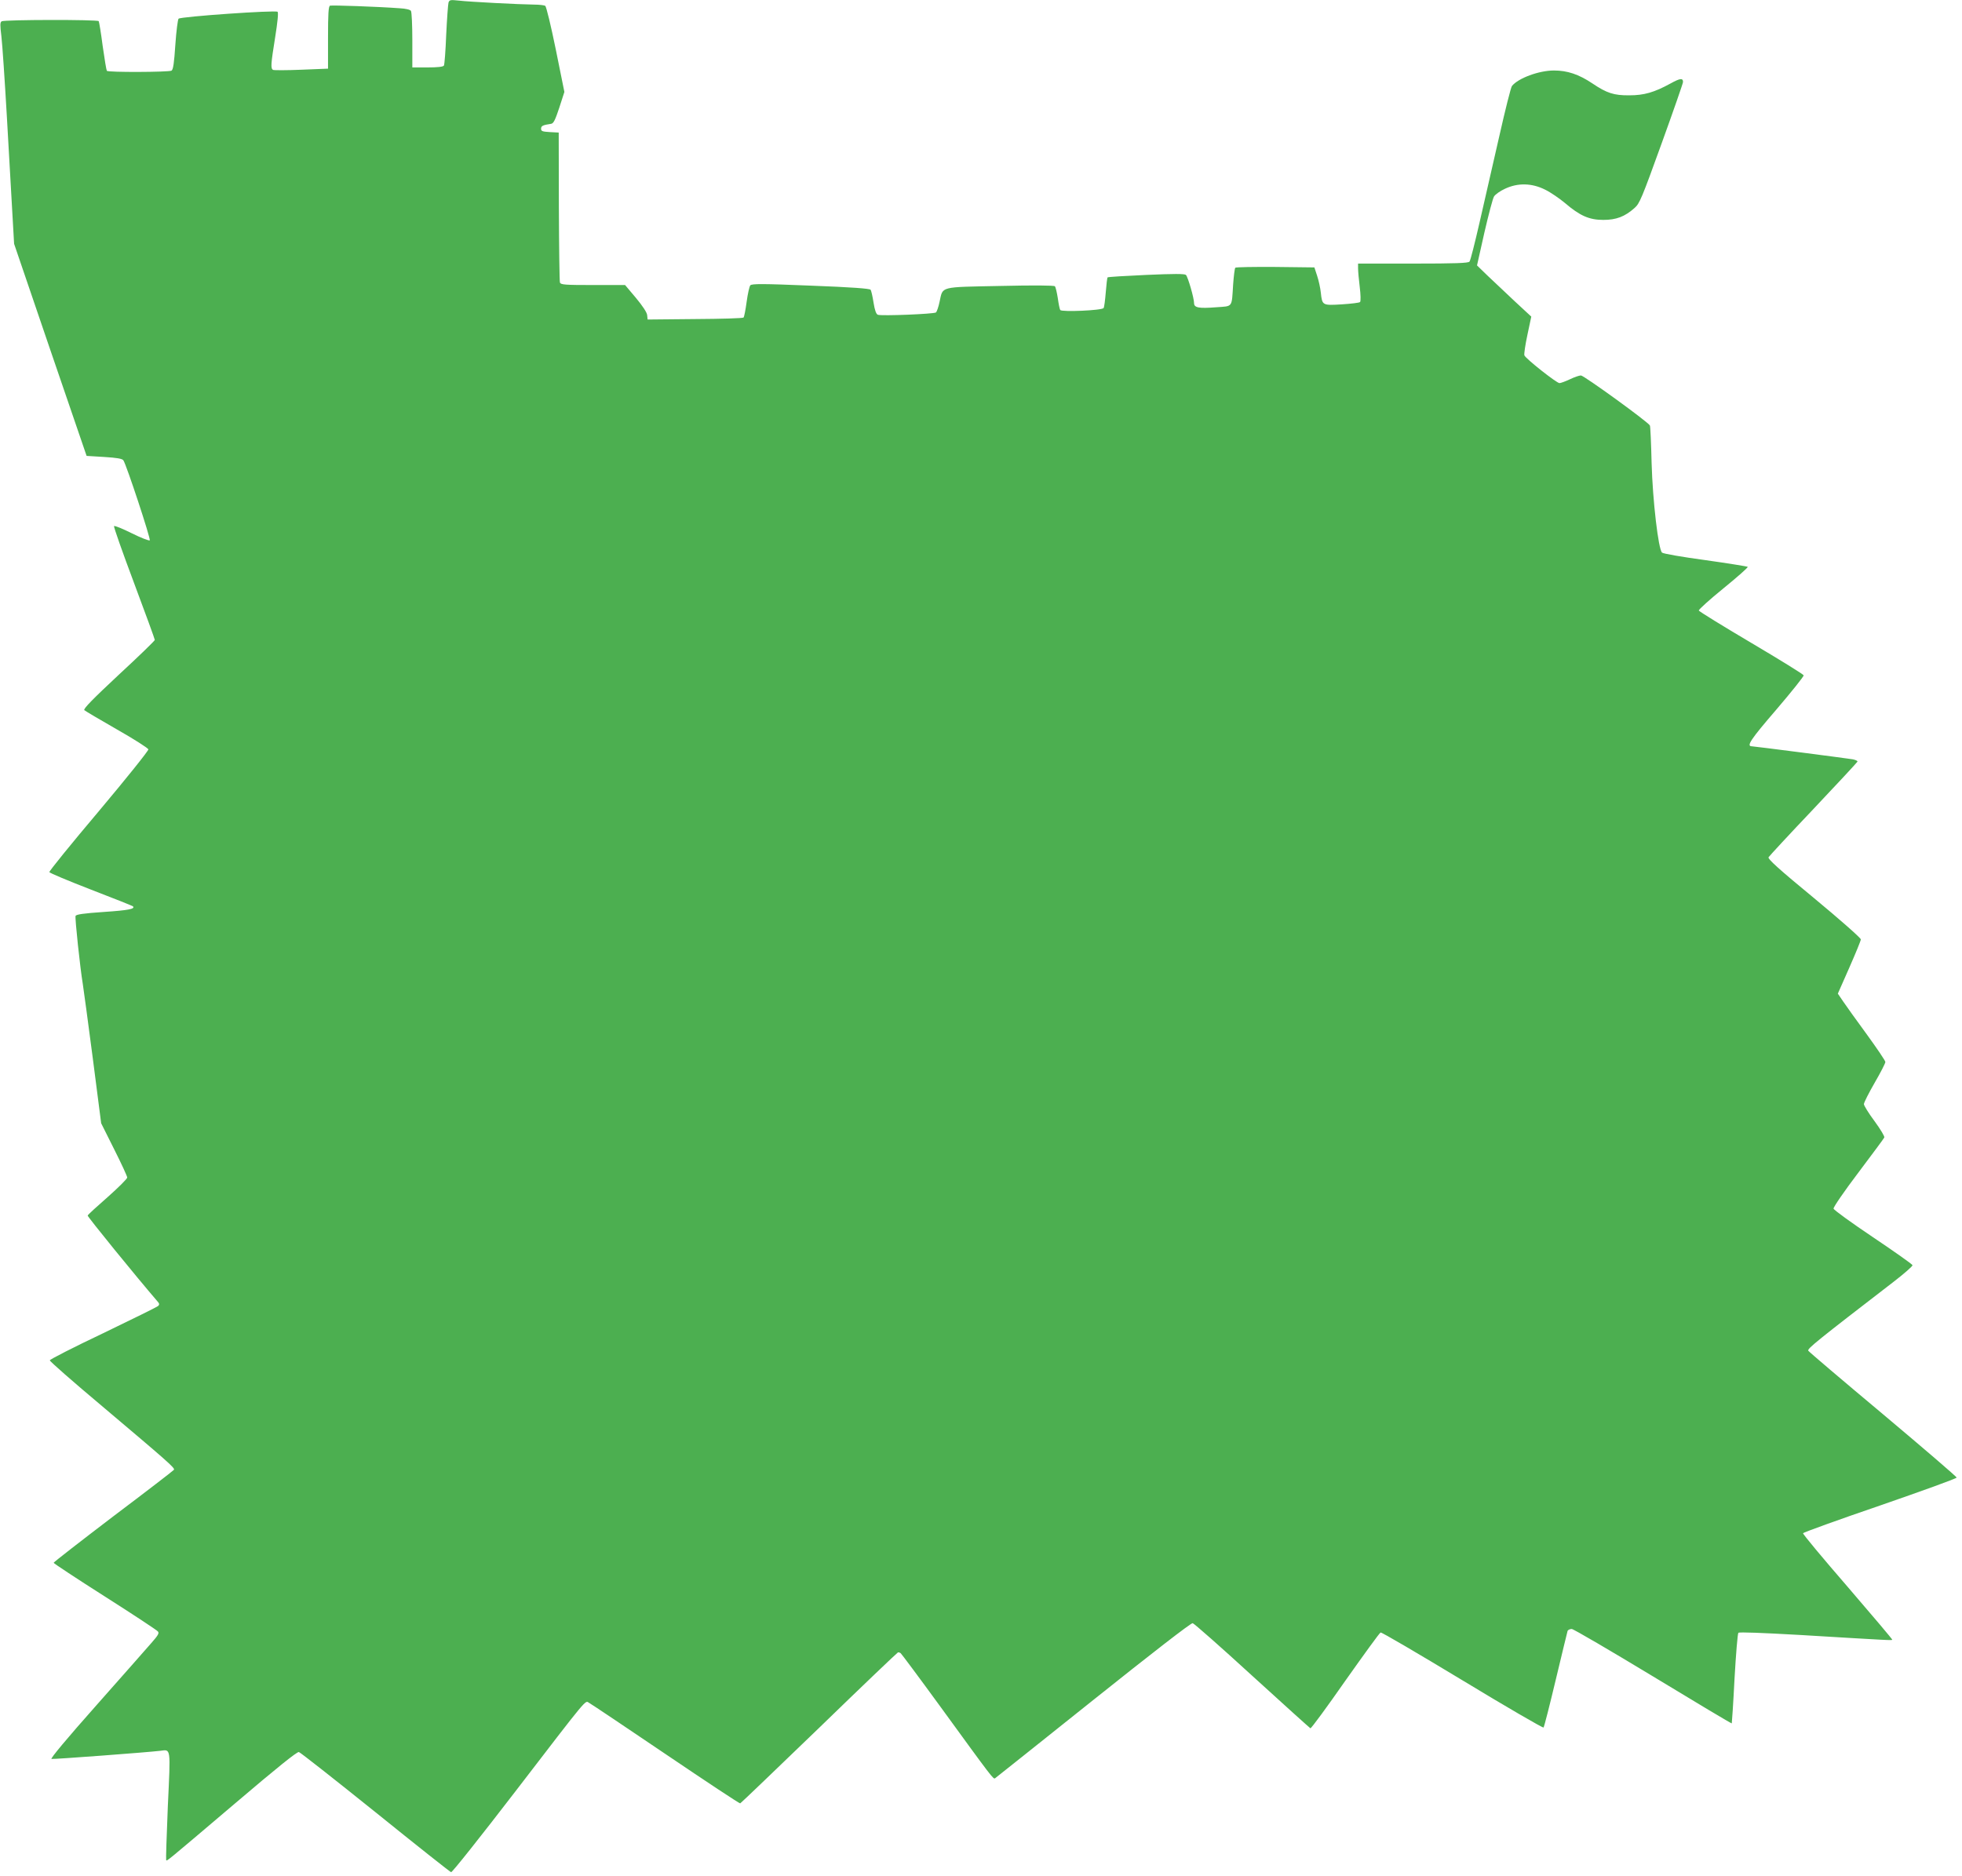 <?xml version="1.0" standalone="no"?>
<!DOCTYPE svg PUBLIC "-//W3C//DTD SVG 20010904//EN"
 "http://www.w3.org/TR/2001/REC-SVG-20010904/DTD/svg10.dtd">
<svg version="1.0" xmlns="http://www.w3.org/2000/svg"
 width="1280pt" height="1224pt" viewBox="0 0 1280 1224"
 preserveAspectRatio="xMidYMid meet">
<g transform="translate(0,1224) scale(0.1,-0.1)"
fill="#4caf50" stroke="none">
<path d="M2926 12223 c-3 -11 -10 -105 -15 -210 -4 -104 -11 -195 -15 -201 -5
-8 -42 -12 -107 -12 l-99 0 0 178 c0 97 -4 183 -9 191 -5 8 -34 15 -72 17
-148 11 -445 21 -456 17 -10 -4 -13 -54 -13 -208 l0 -203 -174 -7 c-96 -4
-179 -4 -185 -1 -16 10 -14 37 14 212 16 100 22 161 16 167 -12 12 -631 -31
-646 -45 -5 -5 -15 -81 -21 -169 -8 -120 -14 -163 -25 -170 -17 -10 -416 -12
-422 -1 -3 4 -15 76 -27 161 -11 85 -23 158 -26 163 -7 11 -615 10 -633 -1
-11 -7 -11 -24 -2 -97 6 -49 22 -287 36 -529 14 -242 30 -527 36 -633 l11
-193 236 -692 237 -692 115 -7 c81 -5 118 -11 125 -22 19 -27 180 -514 172
-522 -4 -4 -57 16 -117 46 -60 30 -112 51 -116 47 -4 -3 55 -170 130 -370 75
-200 136 -368 136 -373 0 -5 -106 -108 -236 -228 -165 -154 -232 -222 -224
-230 5 -5 101 -62 213 -126 111 -63 203 -122 205 -130 1 -9 -144 -190 -323
-403 -180 -213 -325 -392 -323 -398 2 -6 124 -57 271 -114 148 -57 271 -106
274 -109 17 -17 -27 -26 -190 -37 -132 -9 -180 -16 -184 -26 -5 -13 30 -342
47 -443 5 -30 34 -247 65 -483 l55 -427 85 -170 c47 -93 85 -176 85 -184 0 -8
-57 -65 -127 -127 -71 -62 -130 -116 -131 -121 -3 -6 314 -396 456 -561 12
-13 13 -20 4 -29 -6 -6 -168 -86 -359 -178 -192 -91 -348 -171 -348 -177 0 -7
153 -141 340 -298 425 -359 477 -404 470 -416 -3 -5 -181 -142 -396 -304 -214
-163 -389 -299 -389 -303 0 -4 150 -103 334 -220 184 -117 340 -220 346 -228
10 -11 2 -25 -43 -76 -30 -35 -192 -218 -360 -408 -190 -214 -300 -346 -291
-348 14 -3 625 43 709 53 71 9 68 27 50 -360 -8 -191 -13 -350 -11 -353 7 -6
-20 -29 445 366 283 241 409 342 421 339 10 -3 235 -180 500 -393 265 -214
487 -390 493 -391 7 -2 194 234 417 524 489 637 456 596 483 581 12 -6 237
-157 500 -335 263 -178 482 -323 486 -321 5 2 236 224 515 493 278 270 510
491 514 492 4 2 12 -1 18 -5 5 -4 120 -158 254 -342 349 -480 350 -481 362
-474 6 4 294 234 641 511 383 306 637 503 648 501 9 -2 184 -156 388 -343 205
-187 376 -341 380 -343 5 -2 107 137 227 309 121 171 224 314 231 316 6 3 246
-138 534 -312 287 -174 525 -312 529 -308 4 4 40 145 80 313 40 168 75 311 77
318 3 6 15 12 27 12 11 0 250 -140 531 -310 280 -170 511 -308 513 -306 1 2
10 133 18 292 9 159 20 293 25 299 6 6 153 0 402 -14 597 -36 599 -36 602 -31
1 3 -130 158 -291 345 -162 187 -293 344 -291 350 2 5 228 87 503 181 274 95
499 176 499 182 0 6 -216 191 -480 413 -264 221 -483 407 -488 415 -7 13 56
64 556 449 70 54 126 103 124 109 -1 6 -117 88 -257 182 -140 94 -256 178
-258 187 -2 9 70 114 161 234 90 120 167 223 170 230 4 6 -25 54 -63 106 -39
52 -70 103 -70 112 0 10 32 73 70 139 39 67 70 128 70 136 0 8 -55 89 -121
180 -67 91 -136 188 -155 216 l-34 50 75 170 c41 93 75 176 75 184 0 9 -137
130 -305 269 -233 192 -303 256 -297 267 5 8 136 150 293 315 156 165 285 304
287 309 2 5 -12 11 -30 15 -42 7 -645 85 -659 85 -38 0 -8 45 161 241 99 116
179 216 177 222 -2 7 -156 102 -342 212 -186 110 -340 205 -342 211 -2 6 70
71 161 145 91 74 162 137 158 140 -4 3 -128 23 -277 44 -148 20 -276 42 -282
49 -24 22 -61 338 -68 584 -3 129 -8 239 -11 245 -8 21 -431 327 -450 327 -11
0 -43 -11 -72 -25 -30 -14 -60 -25 -68 -25 -19 0 -221 160 -229 181 -3 9 6 70
20 135 l25 118 -108 100 c-59 55 -138 131 -177 167 l-69 67 48 214 c27 117 55
224 63 236 8 13 40 36 71 50 84 40 176 38 263 -6 35 -17 93 -57 129 -87 97
-83 158 -110 250 -110 84 0 140 21 204 78 33 29 47 63 176 420 77 213 140 394
140 402 0 27 -19 25 -82 -10 -106 -58 -172 -77 -268 -77 -101 -1 -147 14 -242
78 -88 59 -163 84 -250 84 -98 0 -233 -50 -274 -101 -7 -8 -44 -156 -83 -329
-40 -173 -97 -425 -128 -560 -31 -135 -60 -251 -66 -257 -7 -10 -93 -13 -368
-13 l-359 0 0 -32 c0 -18 5 -73 11 -122 6 -49 7 -92 2 -97 -5 -5 -58 -11 -118
-15 -128 -8 -129 -7 -138 76 -3 30 -14 80 -24 110 l-18 55 -254 3 c-140 1
-258 -1 -262 -5 -4 -5 -10 -53 -14 -108 -10 -155 0 -142 -110 -150 -114 -9
-145 -3 -145 27 0 33 -40 171 -53 184 -9 8 -78 8 -259 0 -135 -6 -249 -13
-252 -16 -3 -3 -8 -47 -12 -97 -4 -50 -10 -97 -14 -103 -10 -16 -274 -27 -283
-13 -4 6 -11 41 -16 78 -6 37 -14 72 -19 77 -6 6 -141 7 -357 2 -398 -8 -373
-1 -395 -102 -7 -34 -18 -66 -24 -71 -13 -10 -356 -24 -379 -15 -11 4 -20 29
-28 79 -6 40 -15 78 -19 84 -4 8 -125 17 -390 27 -316 13 -385 13 -395 2 -6
-7 -17 -56 -24 -108 -7 -52 -16 -98 -20 -102 -4 -5 -146 -9 -316 -10 l-310 -3
-3 29 c-2 18 -30 60 -74 113 l-70 83 -209 0 c-183 0 -210 2 -216 16 -3 9 -6
233 -7 497 l-1 482 -57 3 c-50 3 -58 6 -58 22 0 19 12 24 65 32 16 2 27 24 54
106 l33 102 -56 277 c-31 152 -62 281 -69 285 -6 4 -39 8 -72 8 -94 1 -424 18
-491 26 -56 6 -62 5 -68 -13z"/>
</g>
</svg>
